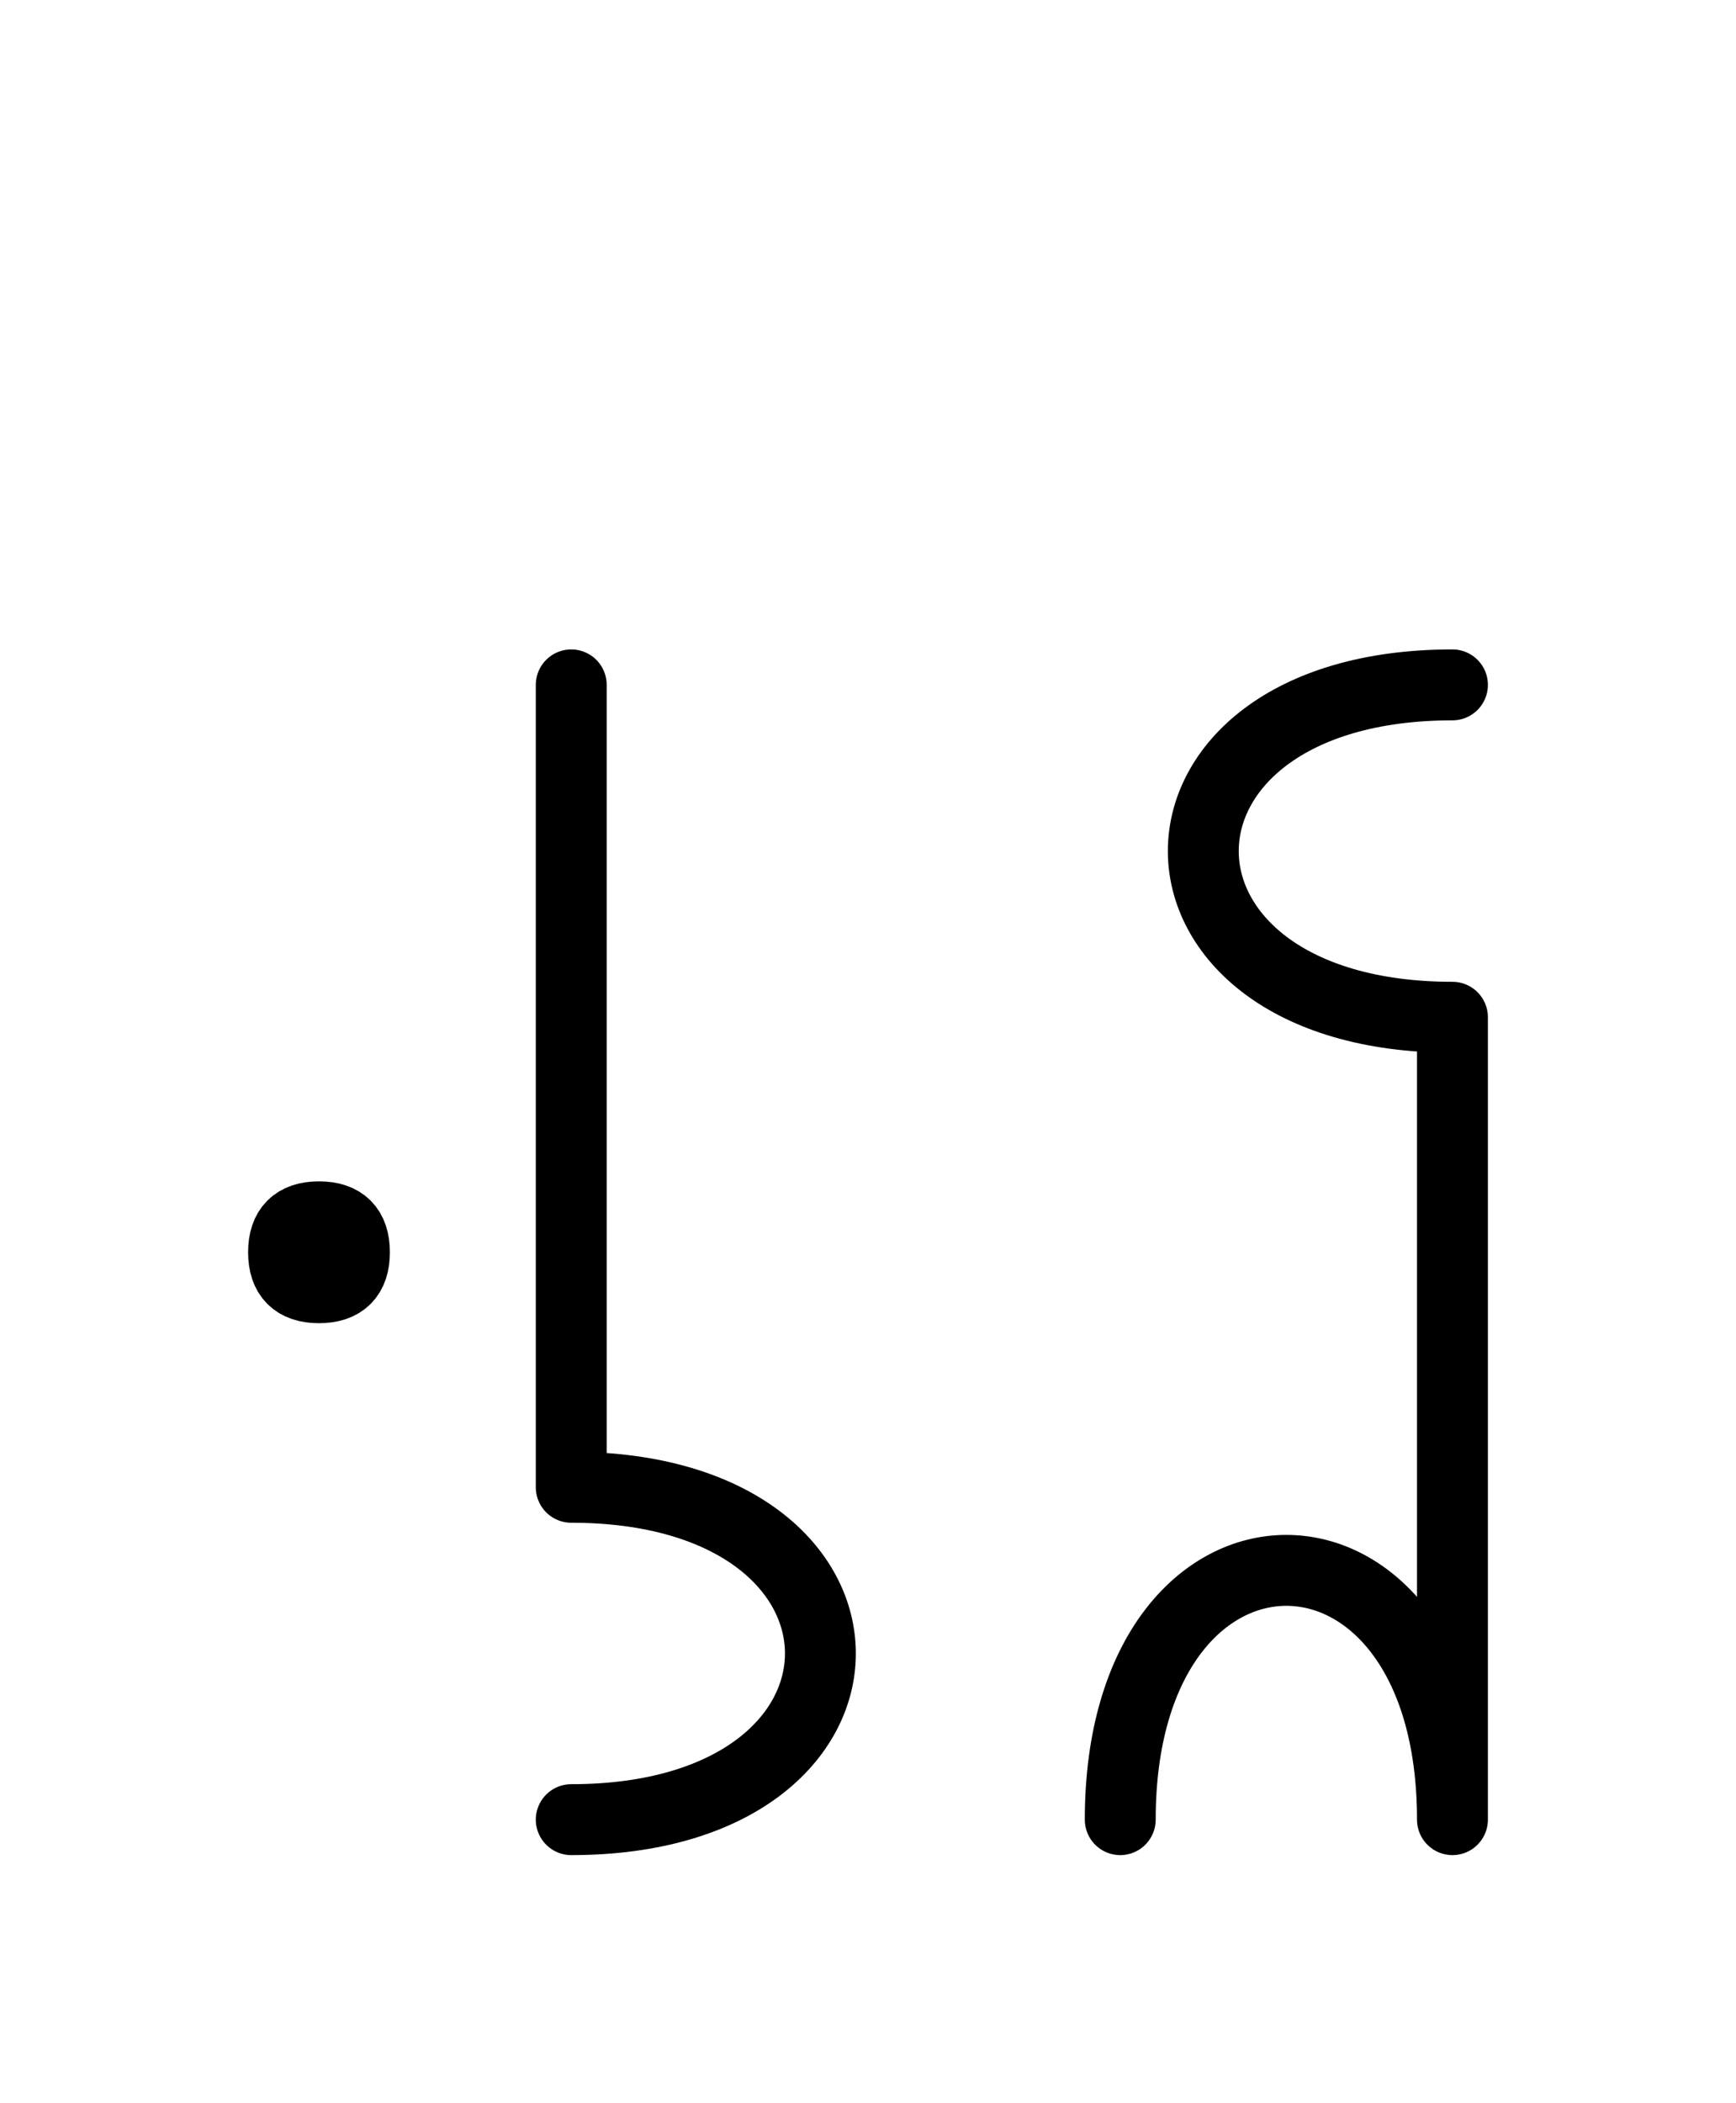 <?xml version="1.0" encoding="UTF-8"?>
<svg xmlns="http://www.w3.org/2000/svg" xmlns:xlink="http://www.w3.org/1999/xlink"
     width="30.612" height="37.071" viewBox="0 0 30.612 37.071">
<defs>
<path d="M25.612,22.071 L25.612,26.213 L25.612,17.929 C19.754,17.929,19.754,12.071,25.612,12.071 M25.612,22.071 L25.612,17.929 L25.612,32.071 C25.612,26.213,19.754,26.213,19.754,32.071 M10.073,22.071 L10.073,26.213 L10.073,12.071 M10.073,22.071 L10.073,17.929 L10.073,26.213 C15.931,26.213,15.931,32.071,10.073,32.071 M5.0,22.071 Q5.0,21.446,5.625,21.446 Q6.25,21.446,6.25,22.071 Q6.25,22.696,5.625,22.696 Q5.0,22.696,5.0,22.071" stroke="black" fill="none" stroke-width="1.25" stroke-linecap="round" stroke-linejoin="round" id="d0" />
</defs>
<use xlink:href="#d0" x="0" y="0" />
</svg>